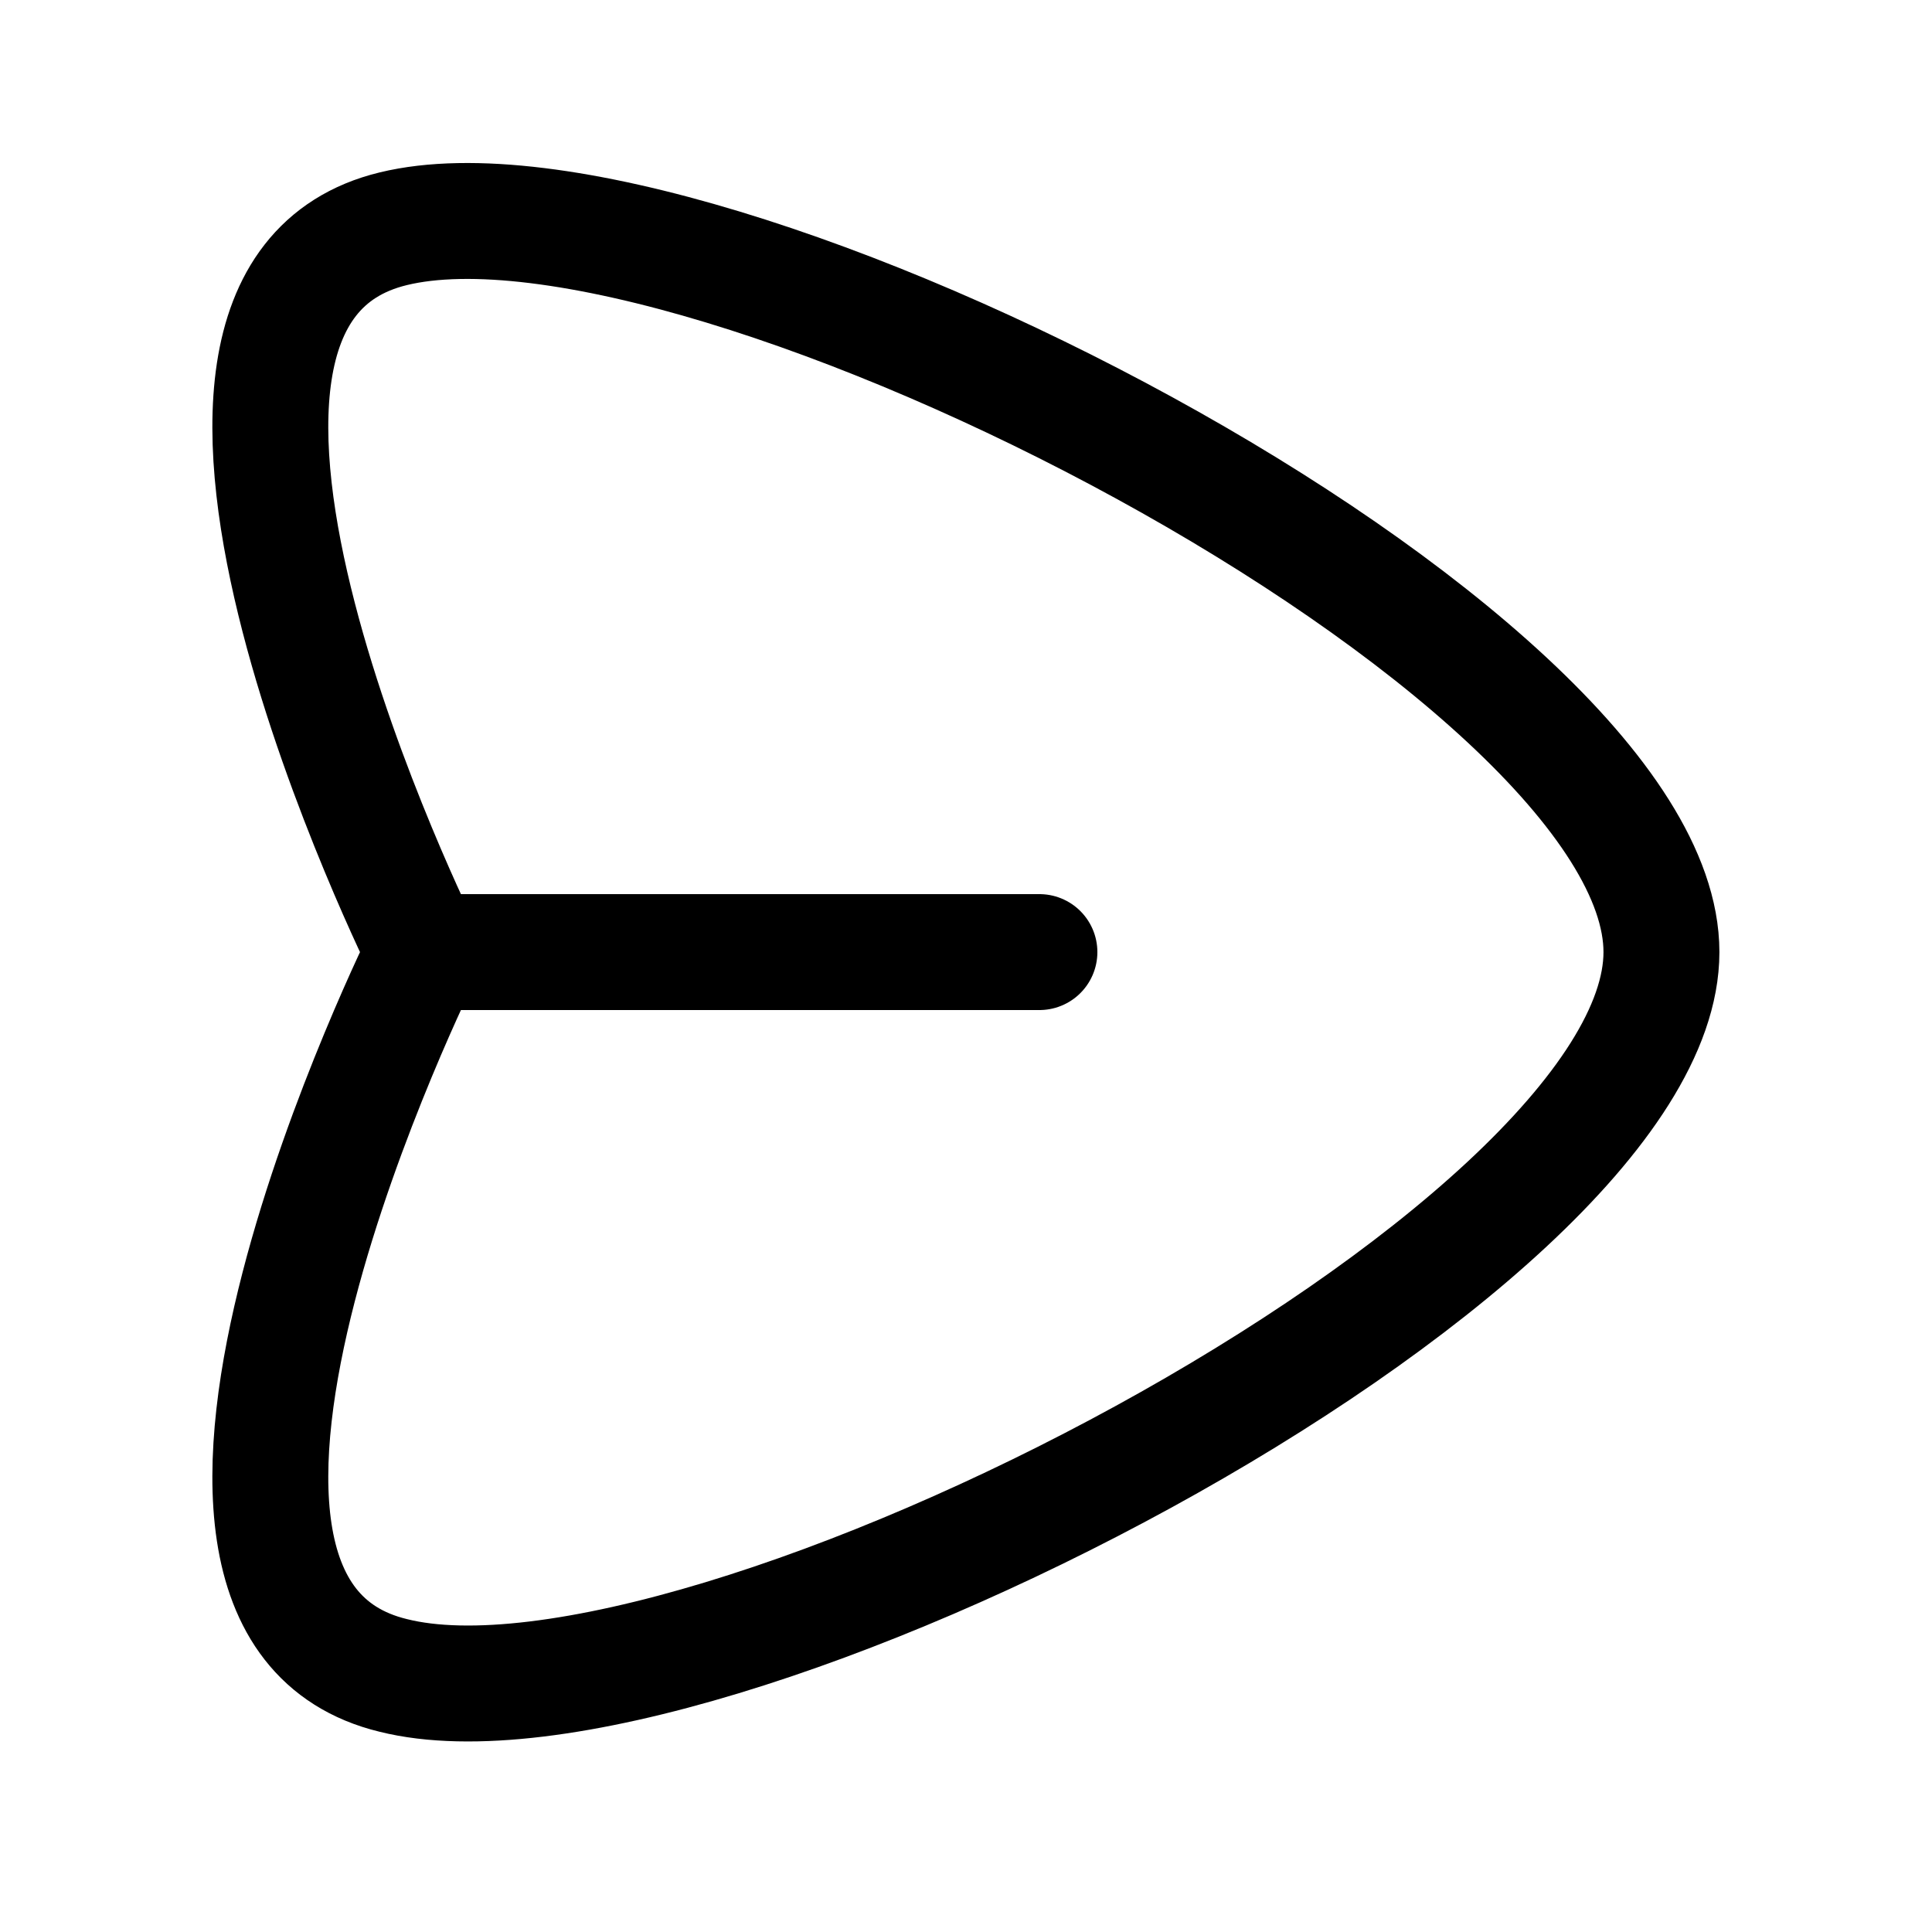 <?xml version="1.0" encoding="utf-8"?><!-- Uploaded to: SVG Repo, www.svgrepo.com, Generator: SVG Repo Mixer Tools -->
<svg width="800px" height="800px" viewBox="-0.5 0 25 25" fill="none" xmlns="http://www.w3.org/2000/svg">
<path d="M4.589 2.96C0.789 3.88 4.989 12.32 4.989 12.32C4.989 12.32 0.789 20.76 4.589 21.68C8.589 22.68 20.999 16.26 20.999 12.32C20.999 8.38 8.619 1.98 4.589 2.96Z" stroke="#000000" stroke-width="1.5" stroke-linecap="round" stroke-linejoin="round"/>
<path d="M12.95 12.32H4.99" stroke="#000000" stroke-width="1.5" stroke-linecap="round" stroke-linejoin="round"/>
</svg>